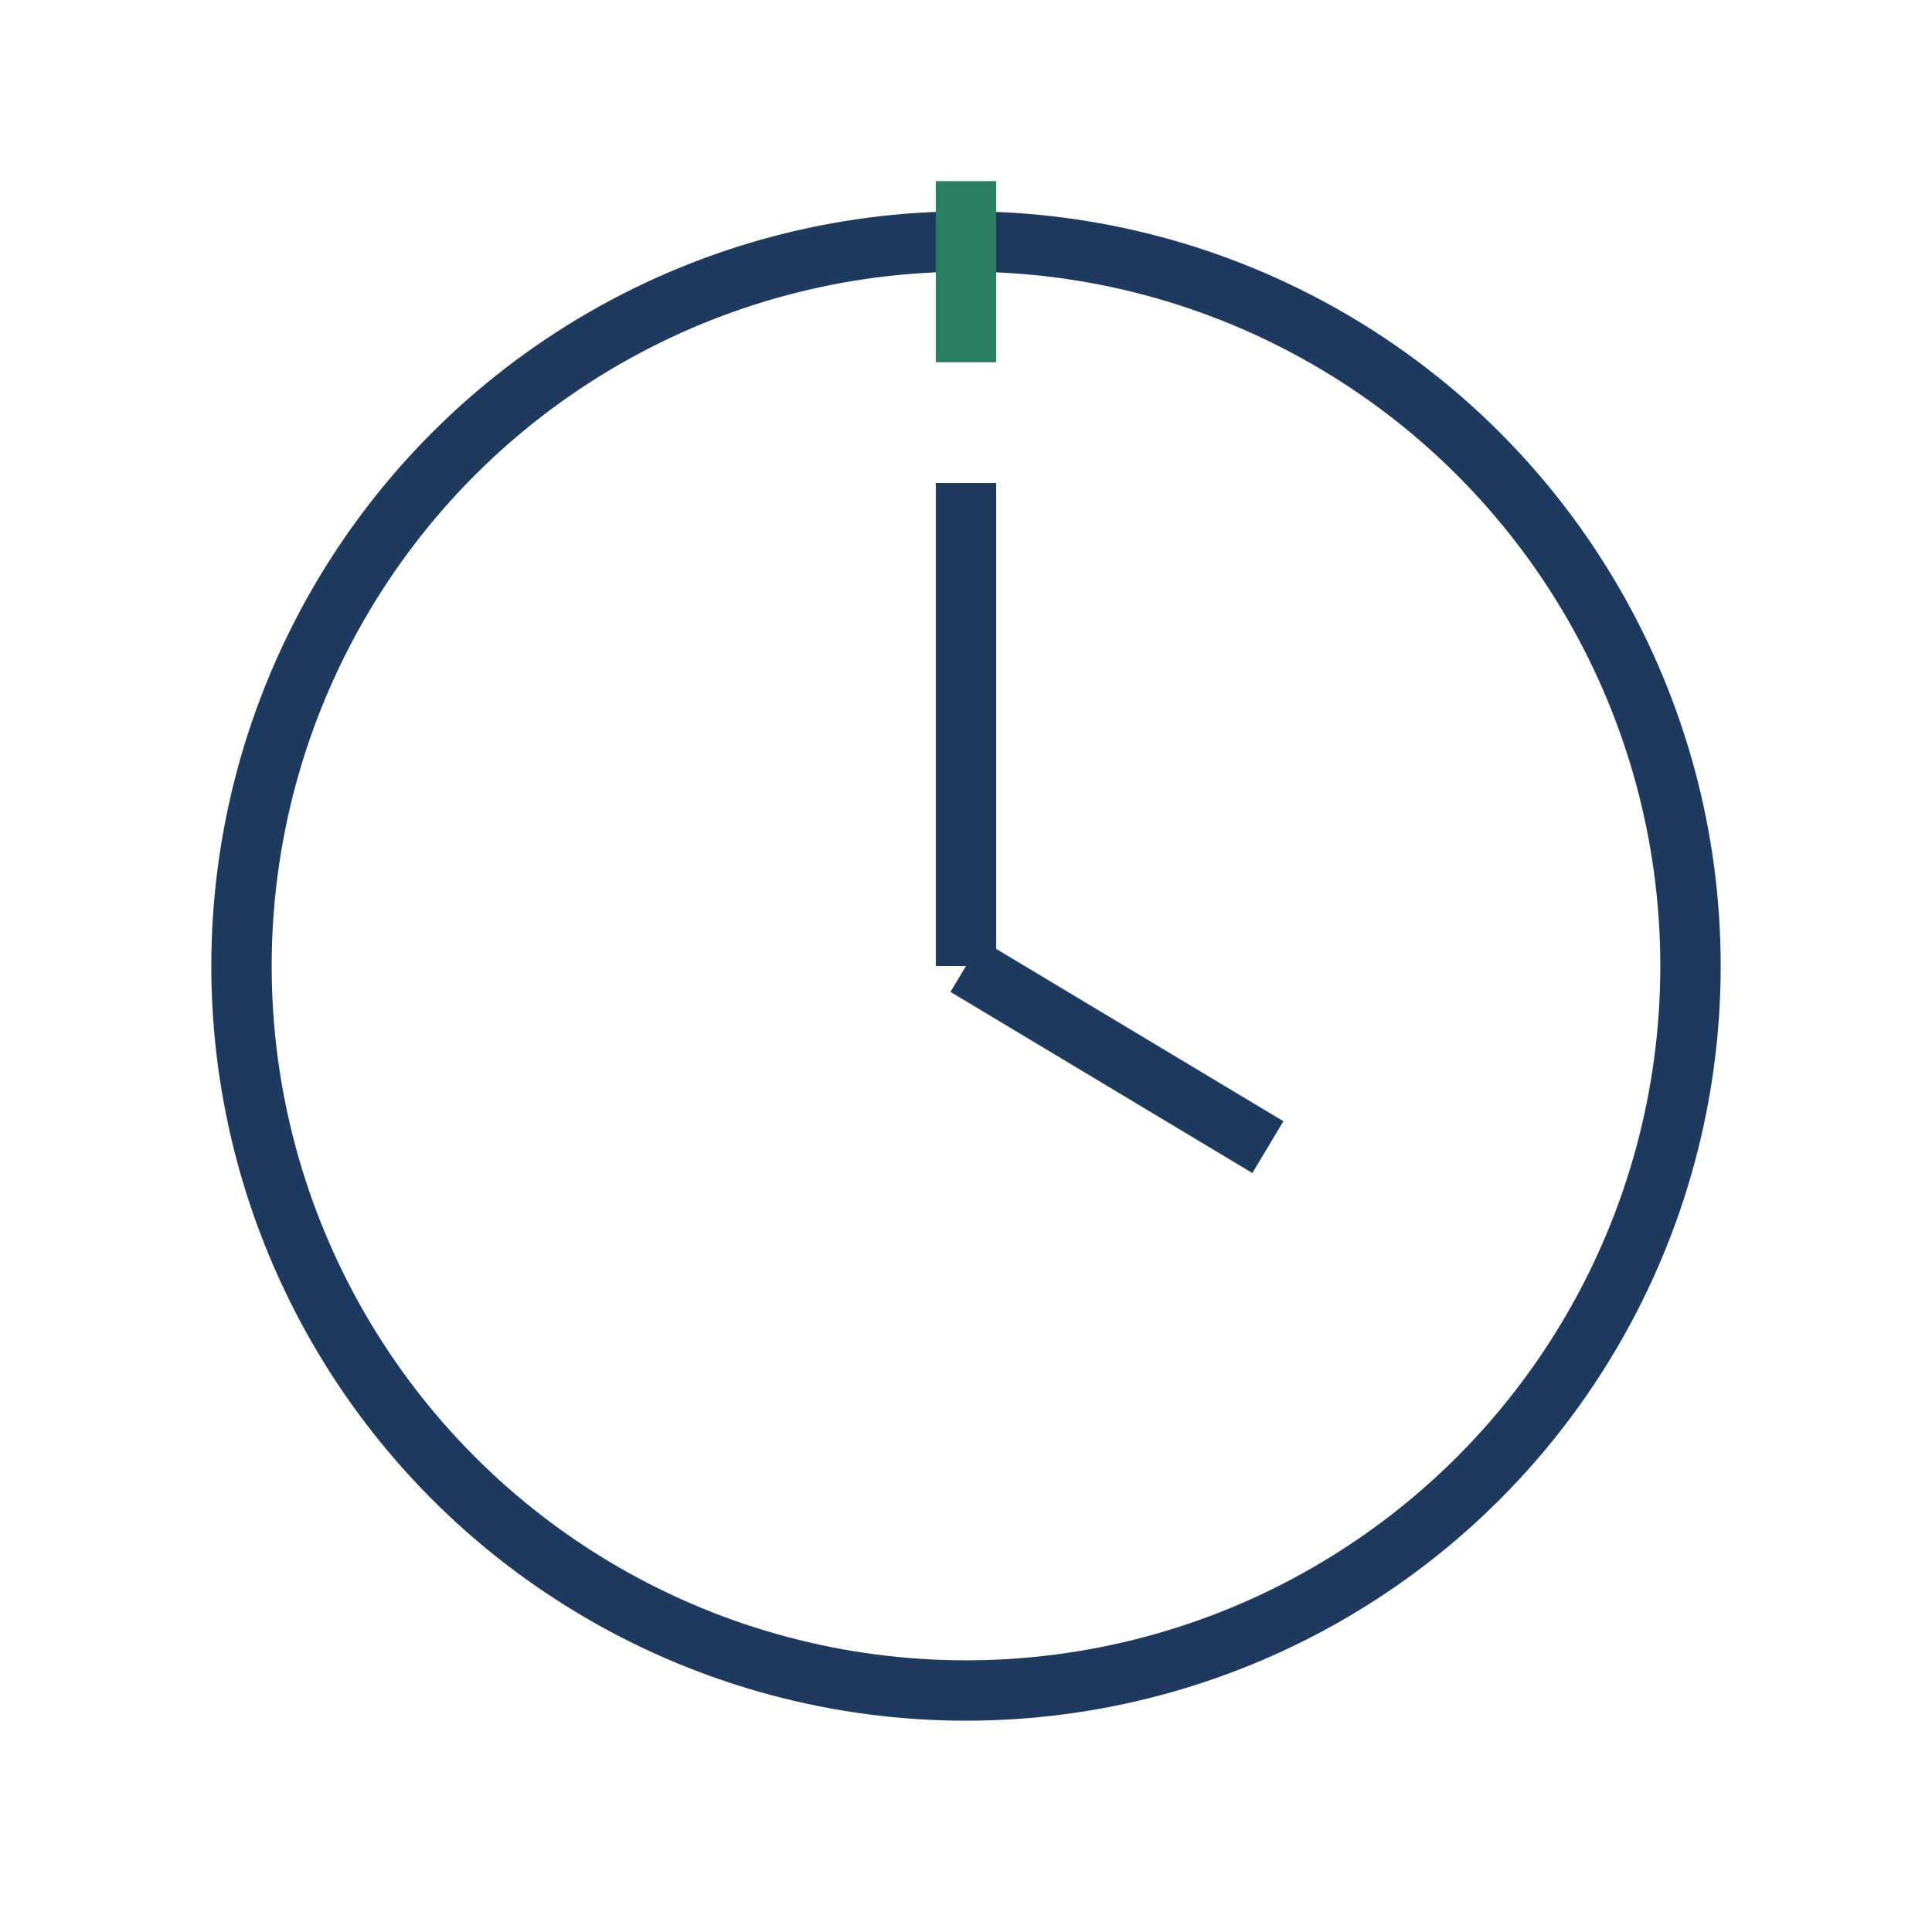 <?xml version="1.0" encoding="UTF-8"?>
<svg xmlns="http://www.w3.org/2000/svg" width="32" height="32" viewBox="0 0 32 32"><circle cx="16" cy="16" r="12" fill="none" stroke="#1E3A5F"/><path d="M16 16V8m0 8l5 3" fill="none" stroke="#1E3A5F"/><path d="M16 3v3" fill="none" stroke="#2A7F62"/></svg>